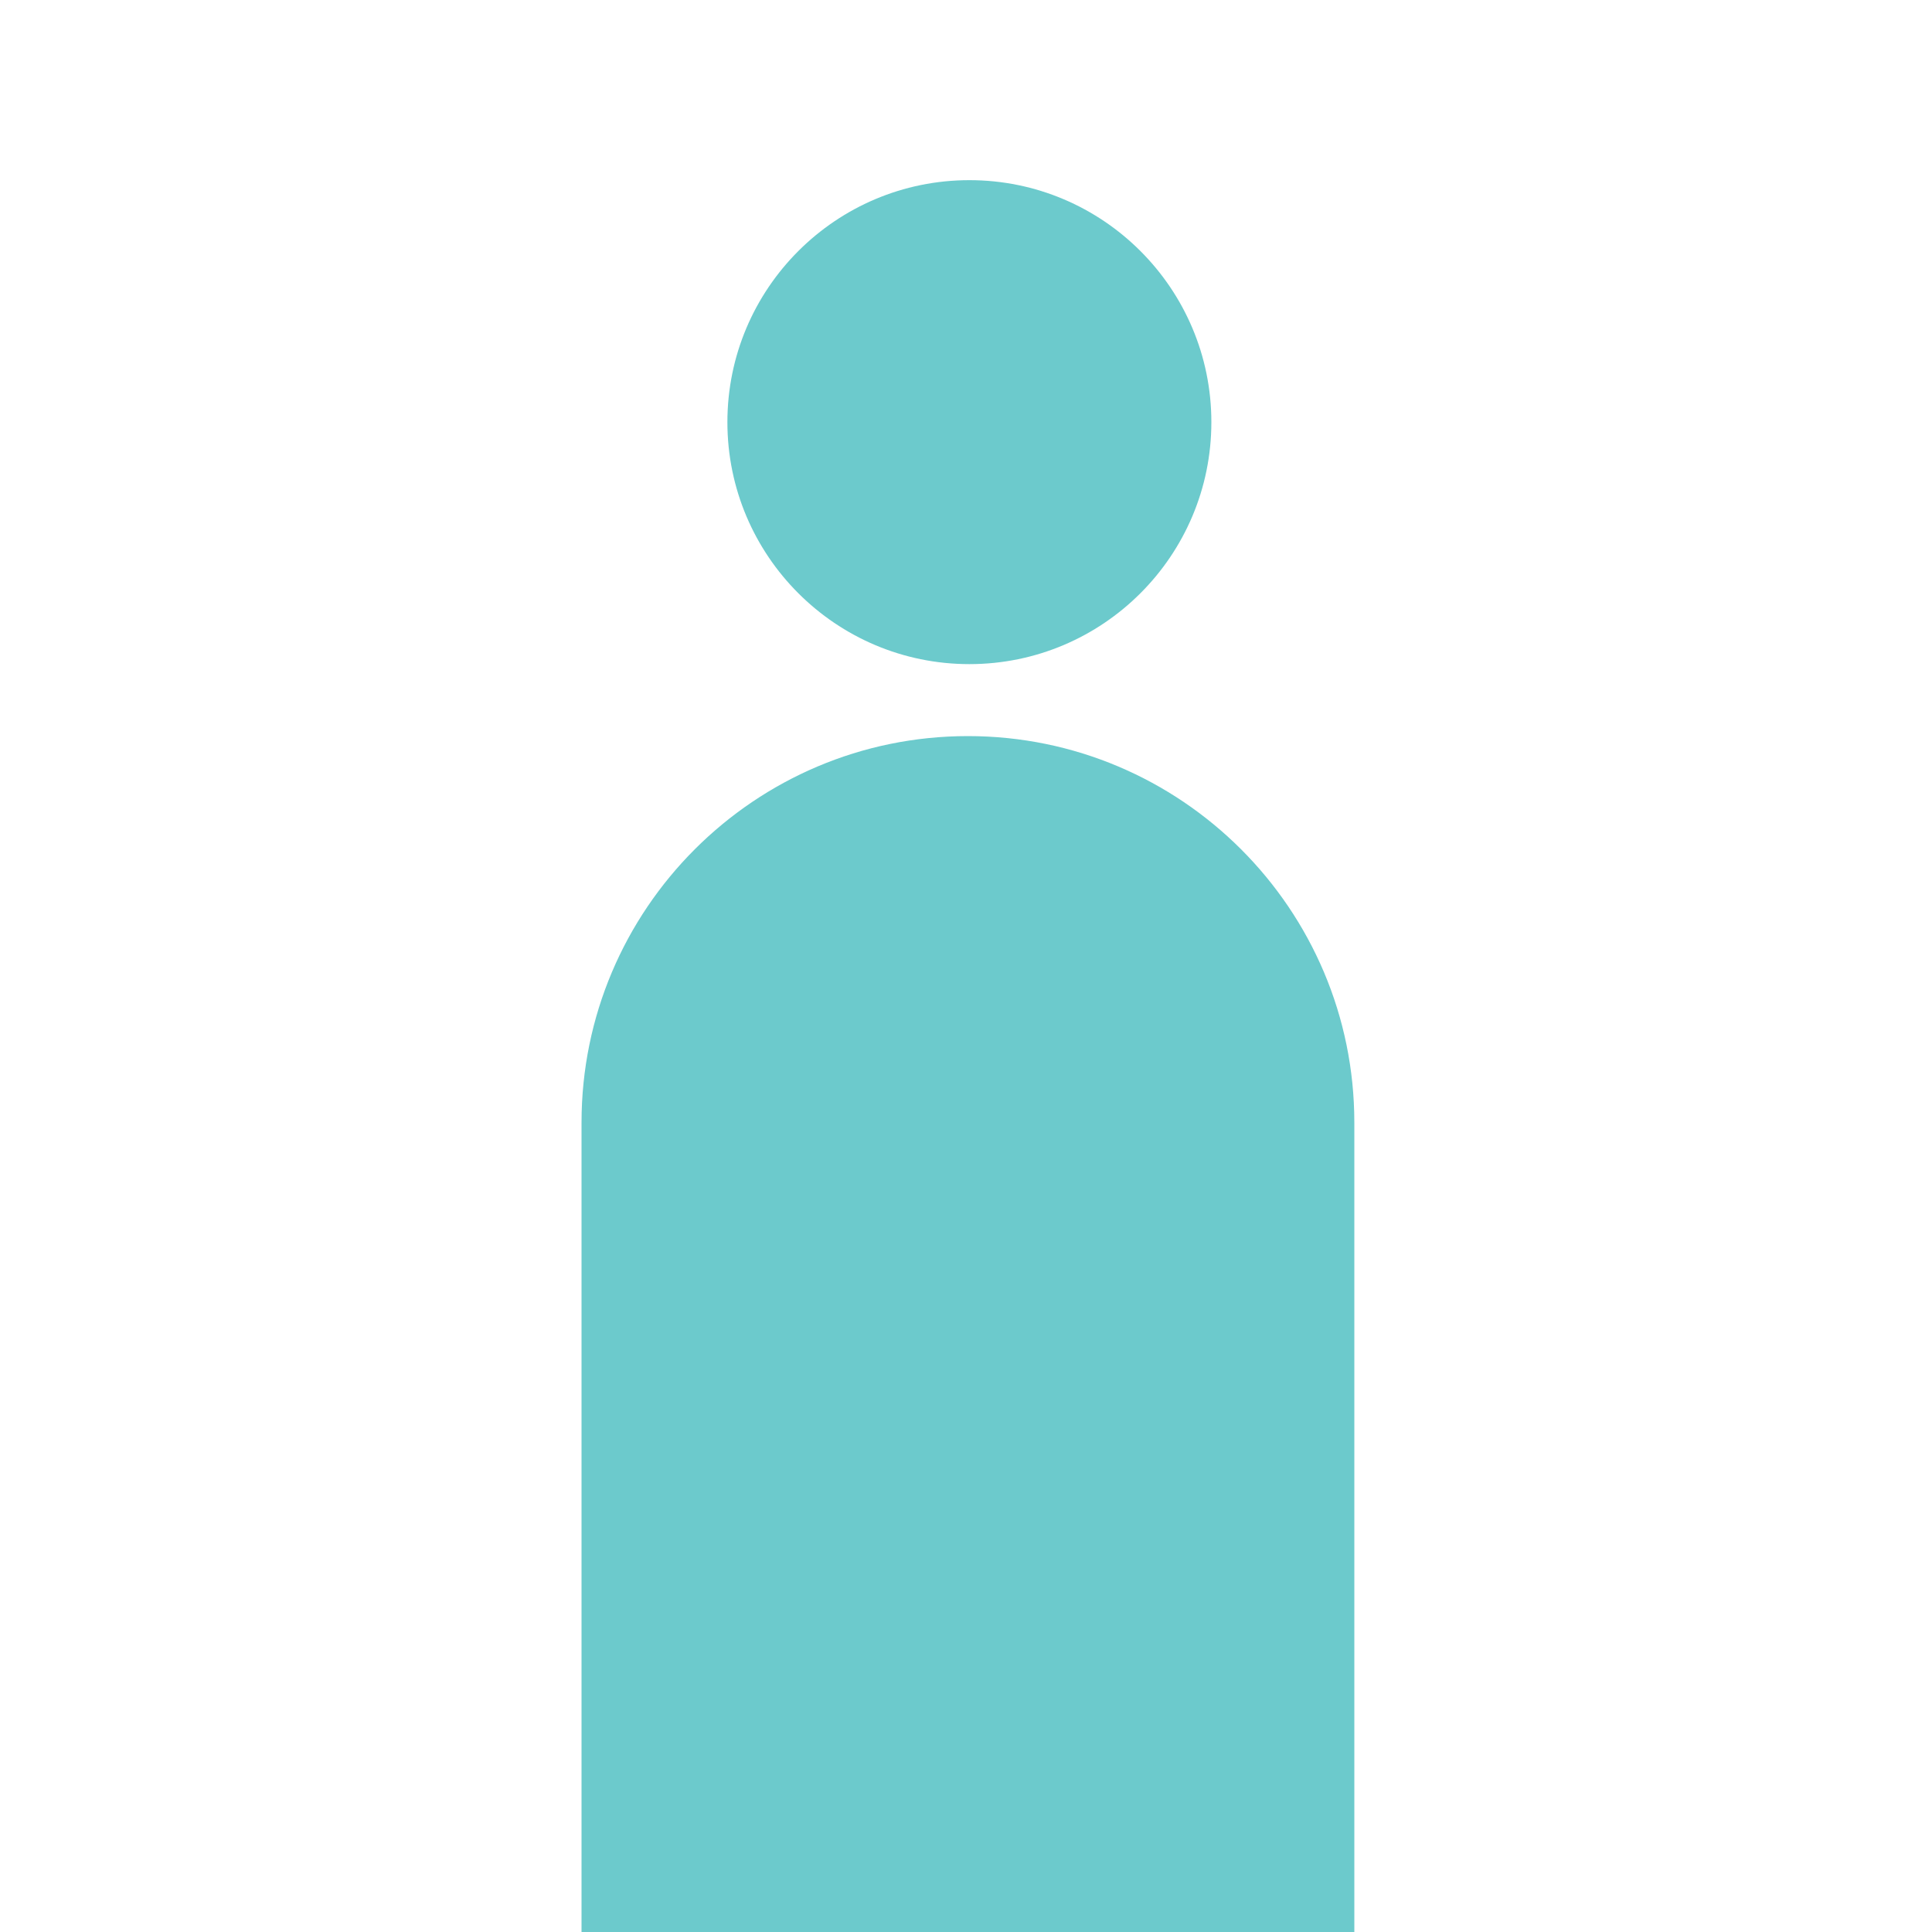 <?xml version="1.0" standalone="no"?><!-- Generator: Gravit.io --><svg xmlns="http://www.w3.org/2000/svg" xmlns:xlink="http://www.w3.org/1999/xlink" style="isolation:isolate" viewBox="0 0 1000 1000" width="1000" height="1000"><defs><clipPath id="_clipPath_pI2iN8ckJcJfWZQmJyhXoE6Rr0X7QWaC"><rect width="1000" height="1000"/></clipPath></defs><g clip-path="url(#_clipPath_pI2iN8ckJcJfWZQmJyhXoE6Rr0X7QWaC)"><g style="isolation:isolate" id="Layer 0"/><g style="isolation:isolate" id="Layer 1"><g id="Group"><path d=" M 376.5 218.5 C 376.5 149.373 432.623 93.25 501.75 93.25 C 570.877 93.25 627 149.373 627 218.5 C 627 287.627 570.877 343.75 501.75 343.75 C 432.623 343.75 376.5 287.627 376.5 218.5 Z " fill="rgb(108,202,204)"/><path d=" M 701 581 C 701 470.617 611.383 381 501 381 C 390.617 381 301 470.617 301 581 L 301 581 L 301 1222 L 701 1222 L 701 581 Z " fill="rgb(108,202,204)"/></g></g></g></svg>